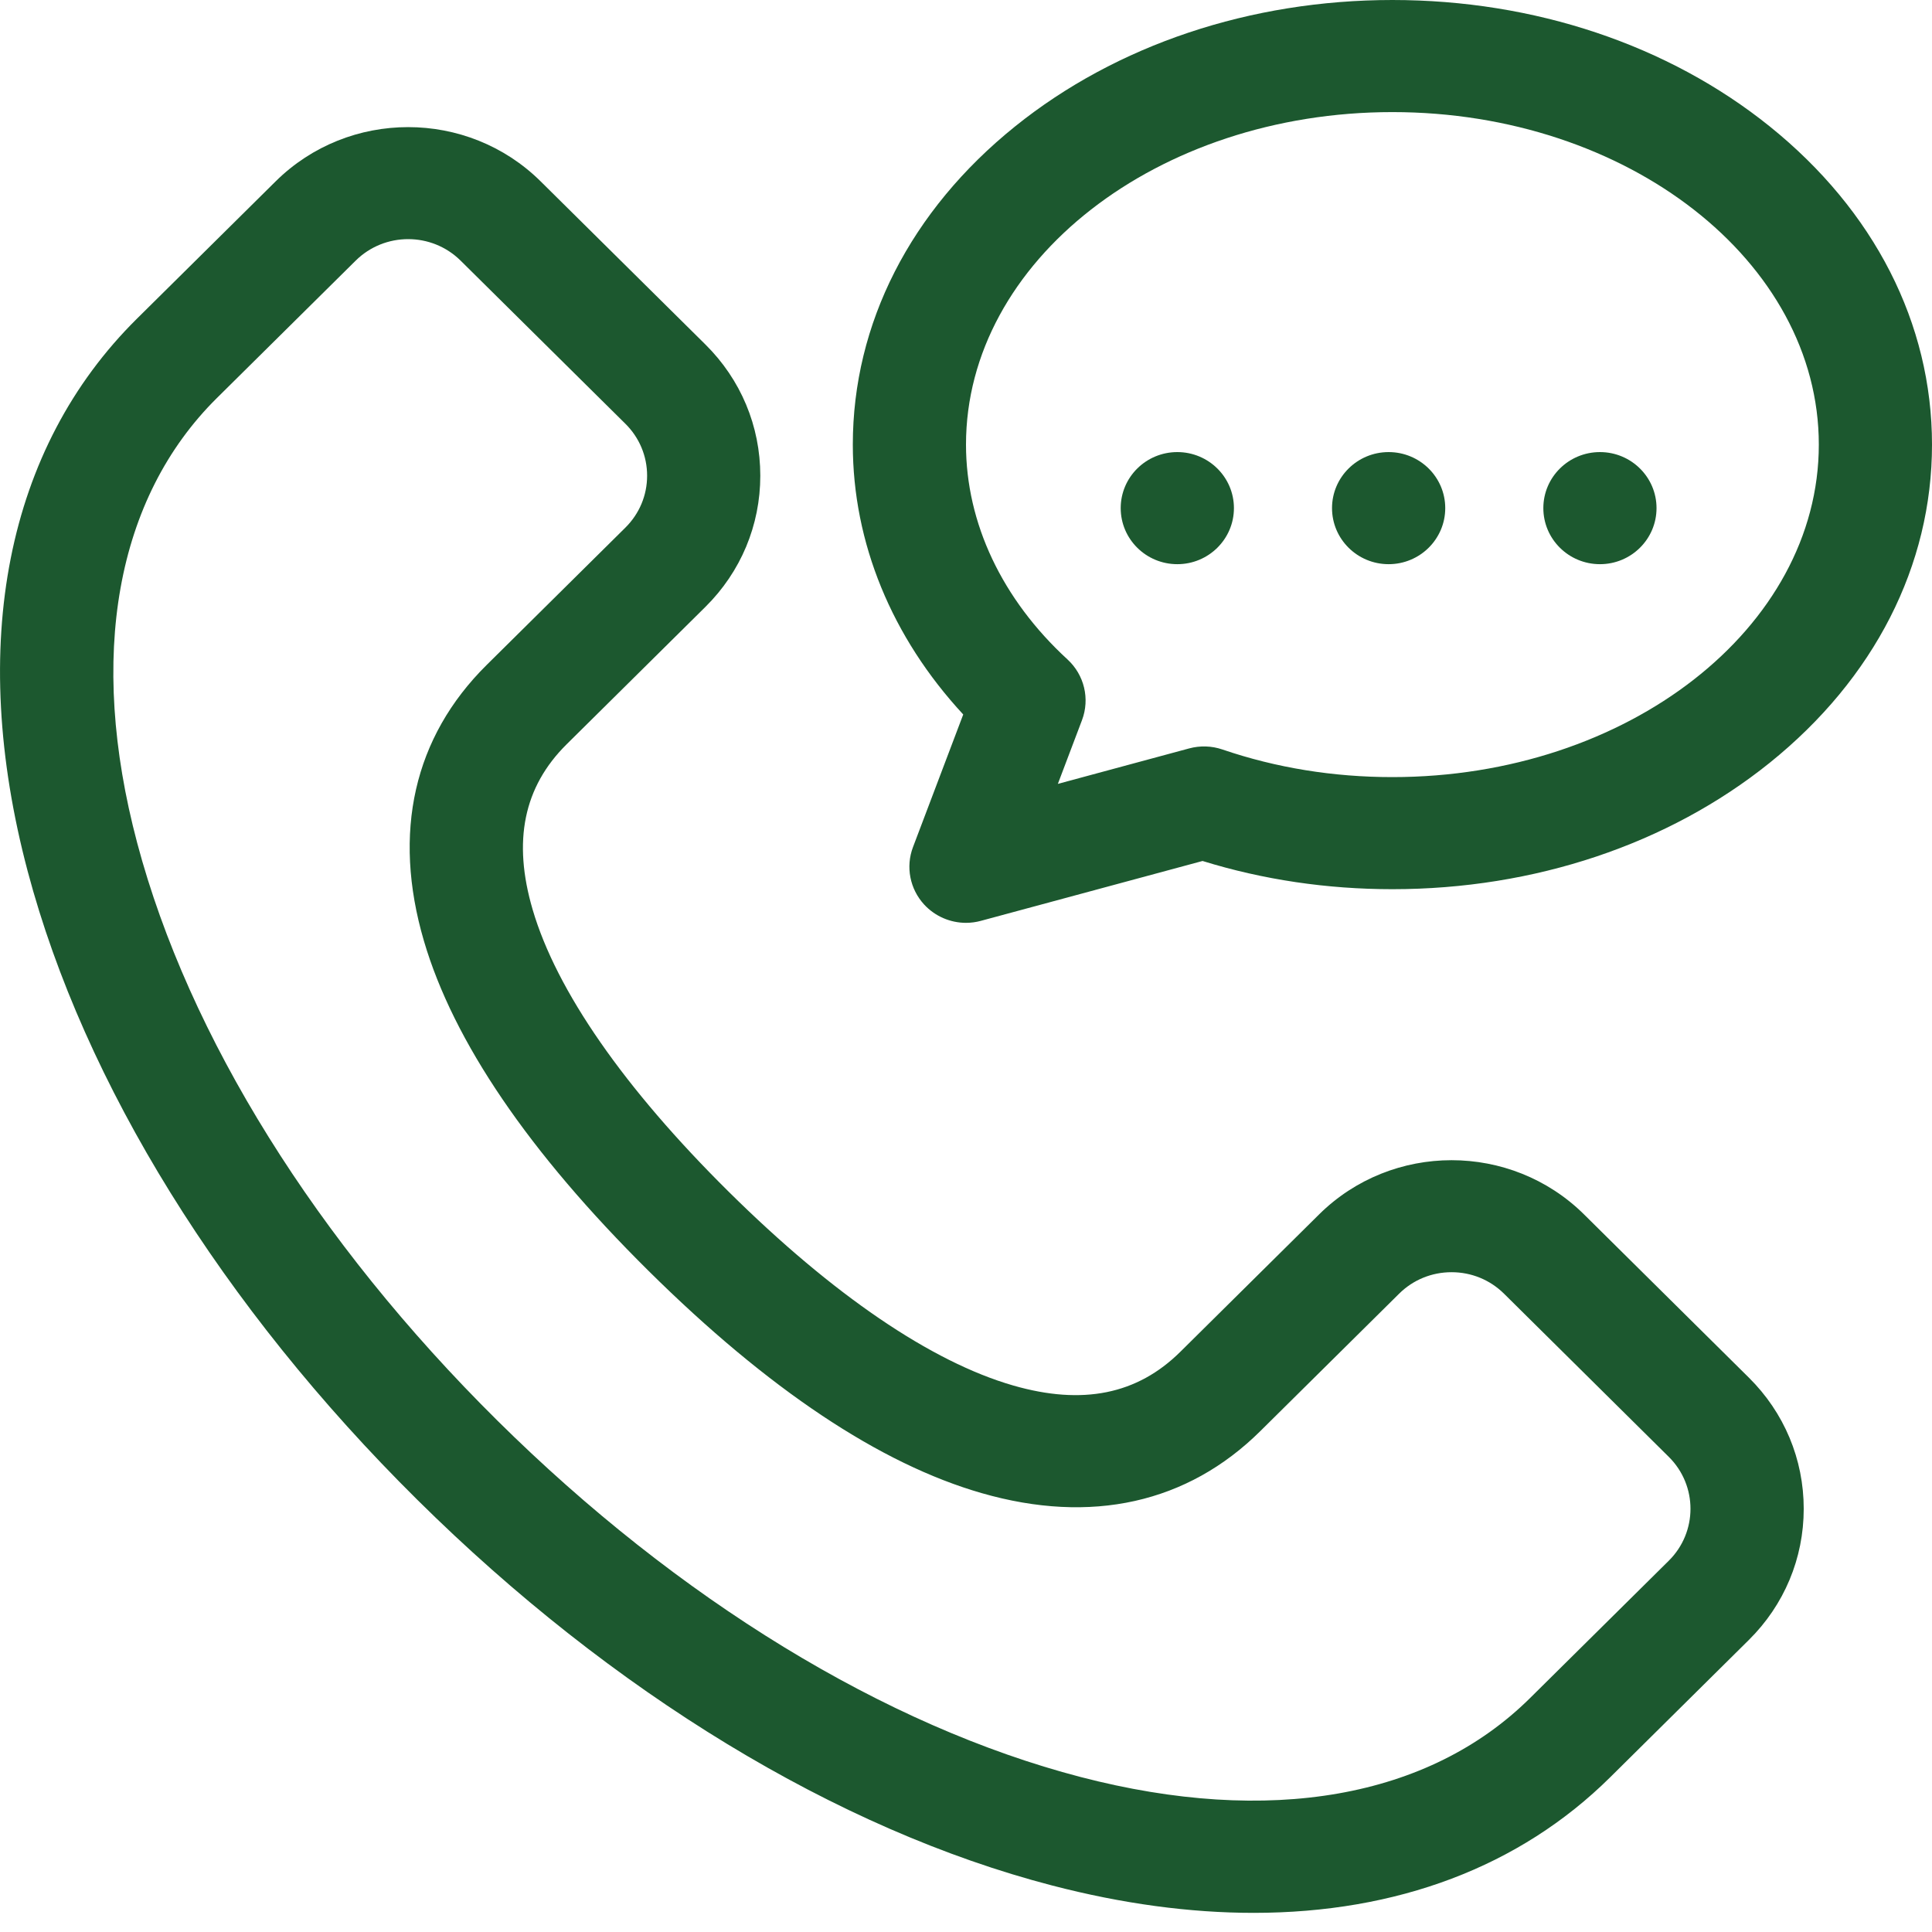 <?xml version="1.0" encoding="UTF-8"?>
<svg xmlns="http://www.w3.org/2000/svg" width="53" height="53" viewBox="0 0 53 53" fill="none">
  <g clip-path="url(#clip0_57_2237)">
    <path d="M48.546 3.466C45.767 1.231 42.092 0 38.197 0C34.303 0 30.628 1.231 27.849 3.466C24.977 5.777 23.395 8.877 23.395 12.197C23.395 14.889 24.463 17.483 26.424 19.6L25.046 23.238C24.841 23.779 24.96 24.387 25.352 24.814C25.651 25.138 26.07 25.316 26.5 25.316C26.636 25.316 26.774 25.298 26.909 25.261L32.989 23.619C34.651 24.133 36.401 24.393 38.197 24.393C42.092 24.393 45.767 23.162 48.546 20.927C51.418 18.616 53 15.515 53 12.197C53 8.877 51.418 5.777 48.546 3.466ZM38.197 21.318C36.578 21.318 35.009 21.064 33.536 20.561C33.241 20.46 32.923 20.45 32.622 20.531L29.02 21.504L29.682 19.756C29.903 19.172 29.746 18.514 29.284 18.09C27.489 16.441 26.5 14.348 26.5 12.197C26.5 7.167 31.747 3.075 38.197 3.075C44.647 3.075 49.895 7.167 49.895 12.197C49.895 17.226 44.647 21.318 38.197 21.318Z" fill="#1C582F"></path>
    <path d="M43.456 33.316C41.451 31.331 38.19 31.331 36.185 33.316L32.379 37.084C31.198 38.253 29.7 38.556 27.798 38.009C25.55 37.362 22.849 35.523 19.986 32.688C17.123 29.854 15.265 27.179 14.612 24.953C14.059 23.07 14.365 21.586 15.545 20.417L19.351 16.649C20.322 15.688 20.857 14.409 20.857 13.05C20.857 11.69 20.323 10.412 19.351 9.45L14.832 4.976C12.827 2.991 9.566 2.991 7.561 4.976L3.755 8.744C0.171 12.292 -0.892 17.676 0.76 23.903C2.305 29.727 6.1 35.849 11.447 41.142C16.793 46.436 22.976 50.194 28.858 51.723C30.793 52.227 32.646 52.475 34.391 52.475C38.317 52.475 41.688 51.214 44.169 48.758L47.975 44.989C48.946 44.028 49.481 42.75 49.481 41.39C49.481 40.031 48.946 38.752 47.975 37.791L43.456 33.316ZM45.779 42.815L41.973 46.583C39.202 49.327 34.825 50.096 29.647 48.749C24.29 47.356 18.605 43.882 13.642 38.968C8.679 34.054 5.171 28.427 3.763 23.122C2.403 17.995 3.18 13.661 5.951 10.918L9.757 7.15C10.154 6.757 10.675 6.56 11.197 6.56C11.718 6.56 12.239 6.757 12.636 7.15L17.155 11.624C17.54 12.005 17.752 12.511 17.752 13.05C17.752 13.588 17.54 14.094 17.155 14.475L13.349 18.243C11.352 20.221 10.757 22.837 11.629 25.811C12.439 28.571 14.512 31.616 17.79 34.862C21.068 38.108 24.143 40.16 26.932 40.961C29.935 41.825 32.578 41.236 34.575 39.258L38.381 35.49C38.765 35.109 39.277 34.9 39.82 34.9C40.364 34.9 40.875 35.109 41.26 35.49L45.779 39.965C46.573 40.751 46.573 42.029 45.779 42.815Z" fill="#1C582F"></path>
    <path d="M32.297 15.477C33.154 15.477 33.85 14.788 33.85 13.939C33.85 13.09 33.154 12.402 32.297 12.402C31.439 12.402 30.744 13.09 30.744 13.939C30.744 14.788 31.439 15.477 32.297 15.477Z" fill="#1C582F"></path>
    <path d="M38.094 15.477C38.951 15.477 39.647 14.788 39.647 13.939C39.647 13.09 38.951 12.402 38.094 12.402C37.236 12.402 36.541 13.09 36.541 13.939C36.541 14.788 37.236 15.477 38.094 15.477Z" fill="#1C582F"></path>
    <path d="M43.891 15.477C44.748 15.477 45.443 14.788 45.443 13.939C45.443 13.09 44.748 12.402 43.891 12.402C43.033 12.402 42.338 13.09 42.338 13.939C42.338 14.788 43.033 15.477 43.891 15.477Z" fill="#1C582F"></path>
  </g>
  <defs>
    <clipPath id="clip0_57_2237">
      <rect width="53" height="52.475" fill="white"></rect>
    </clipPath>
  </defs>
</svg>

